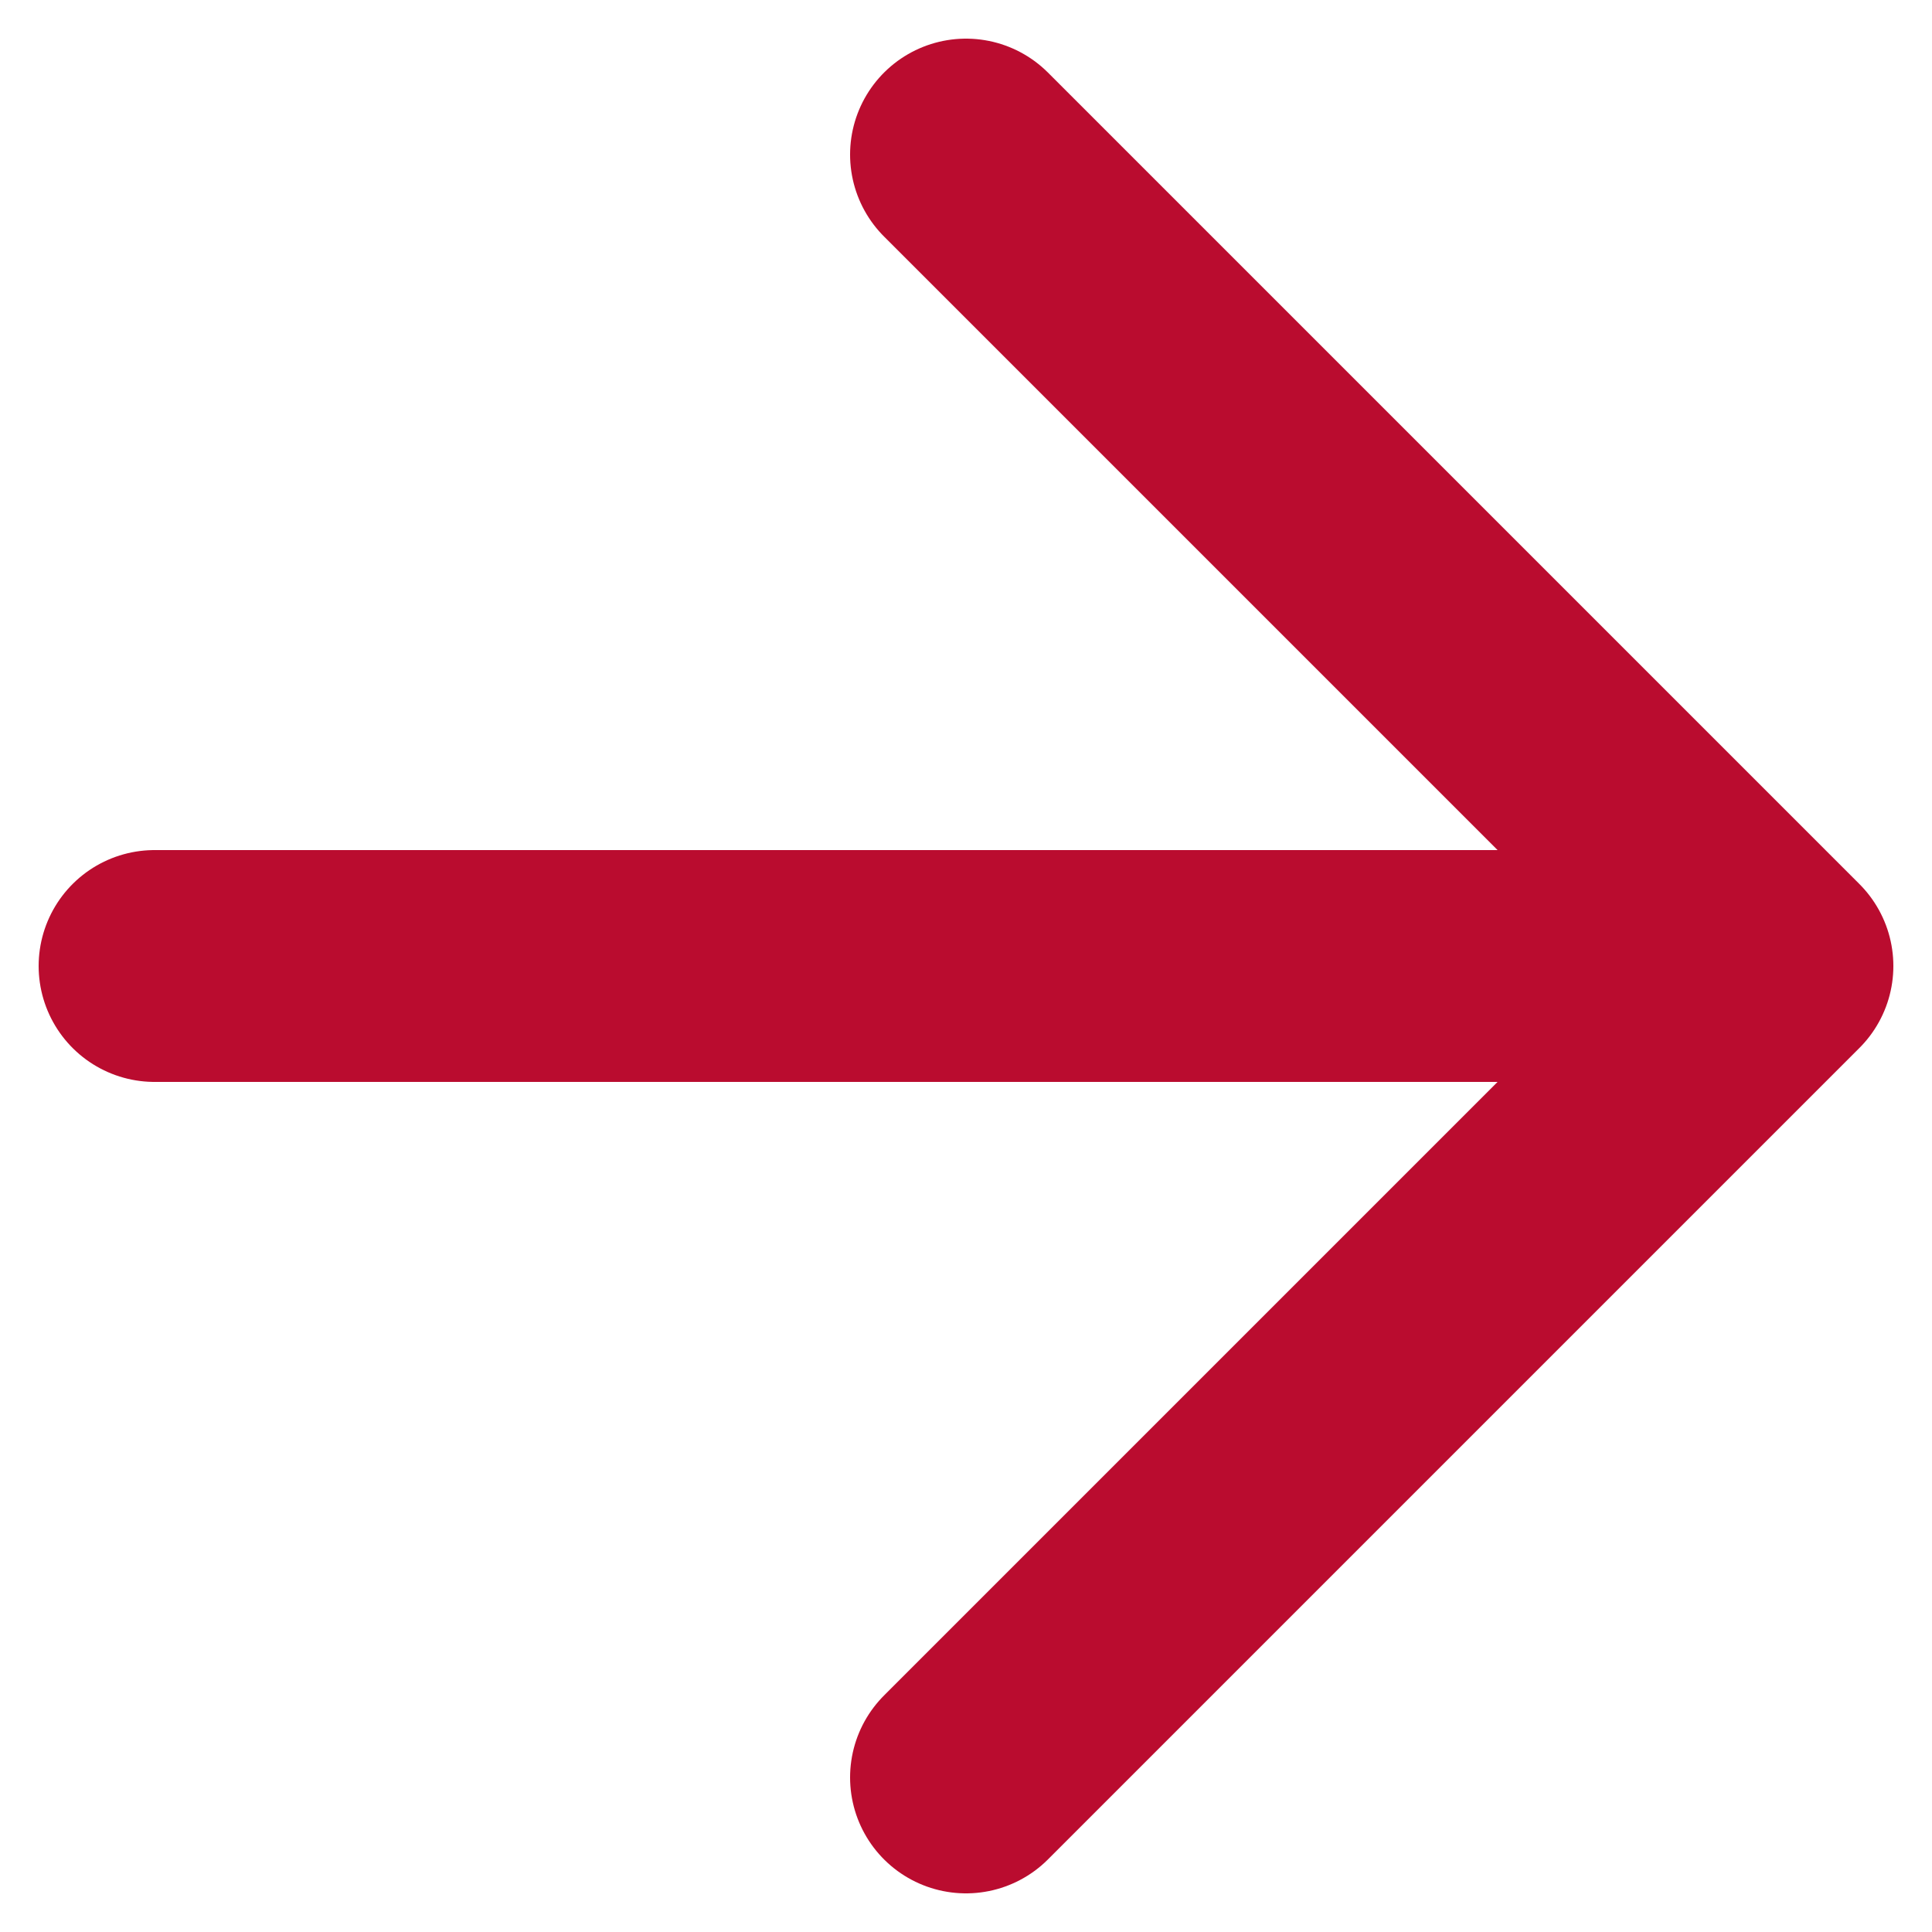 <svg width="25" height="25" viewBox="0 0 25 25" fill="none" xmlns="http://www.w3.org/2000/svg">
<path d="M2 12.5H23M23 12.5L12.5 2M23 12.5L12.5 23" stroke="#BA0C2F" stroke-width="3" stroke-linecap="round" stroke-linejoin="round"/>
</svg>
